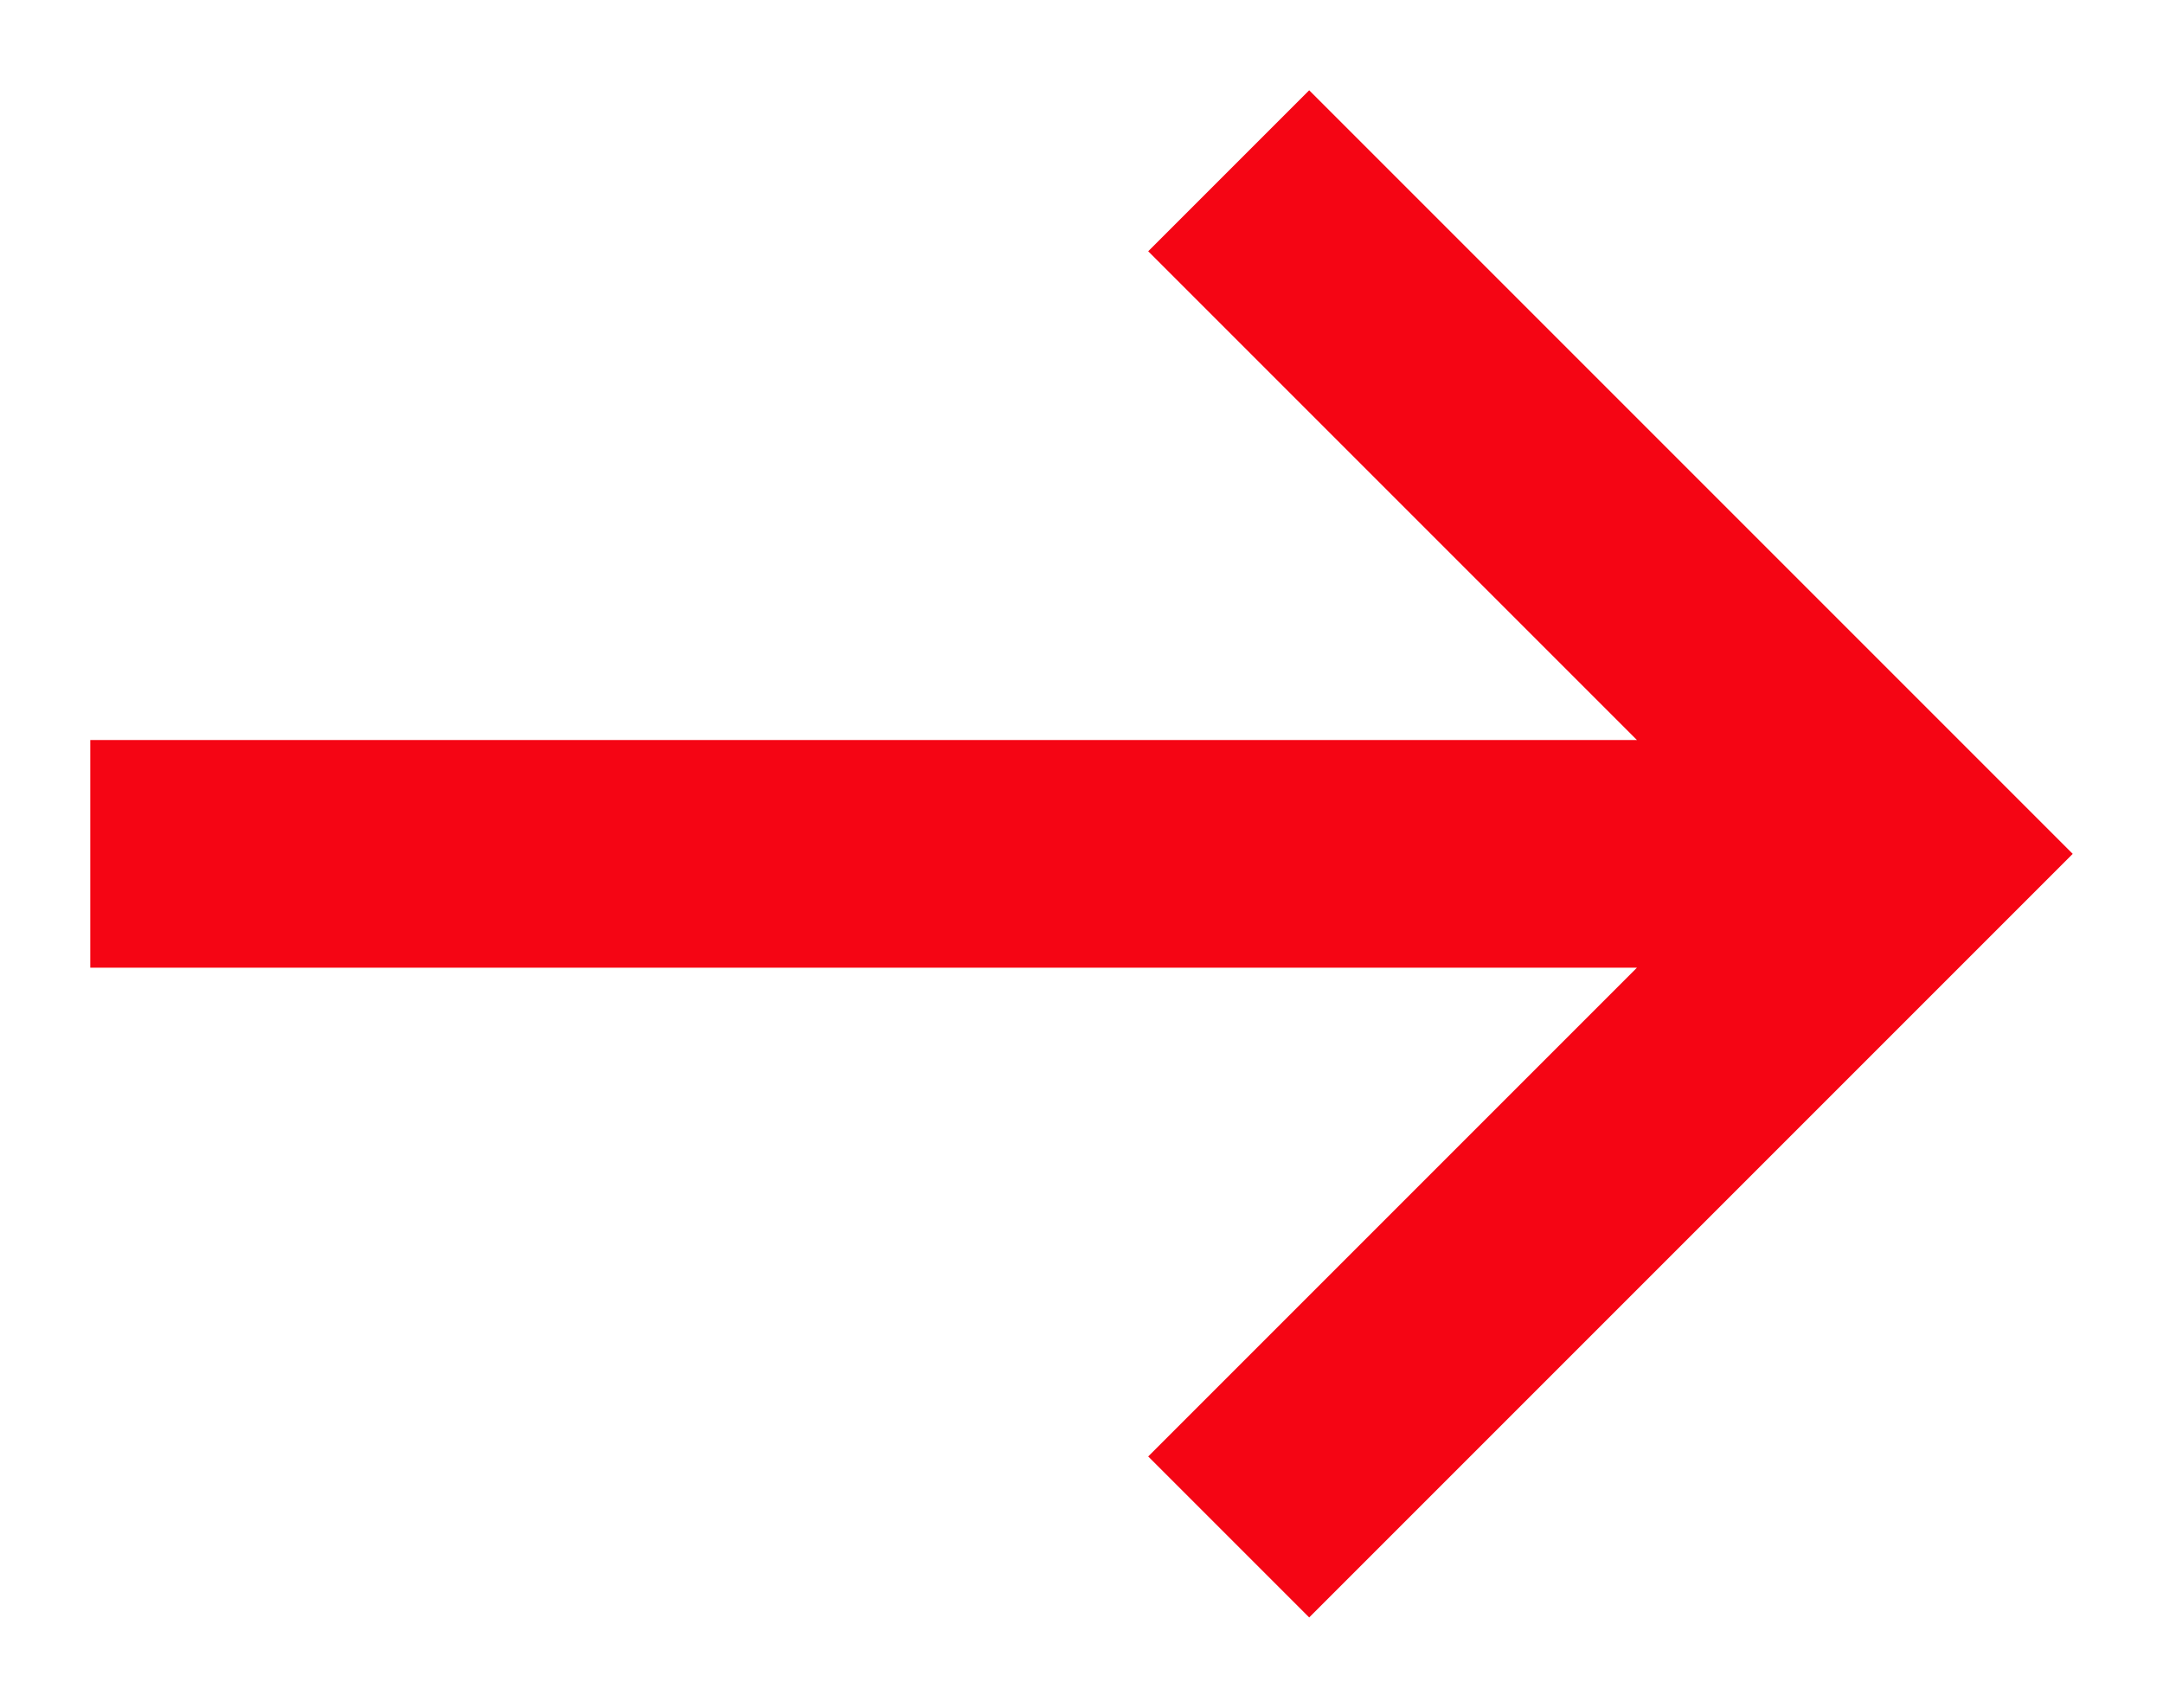 <svg width="19" height="15" viewBox="0 0 19 15" fill="none" xmlns="http://www.w3.org/2000/svg"><path d="M18.207 7.5L11.5 14.207l-1.414-1.414L14.379 8.5H.793v-2h13.586l-4.293-4.293L11.5.793 18.207 7.5z" fill="#F50514"/></svg>